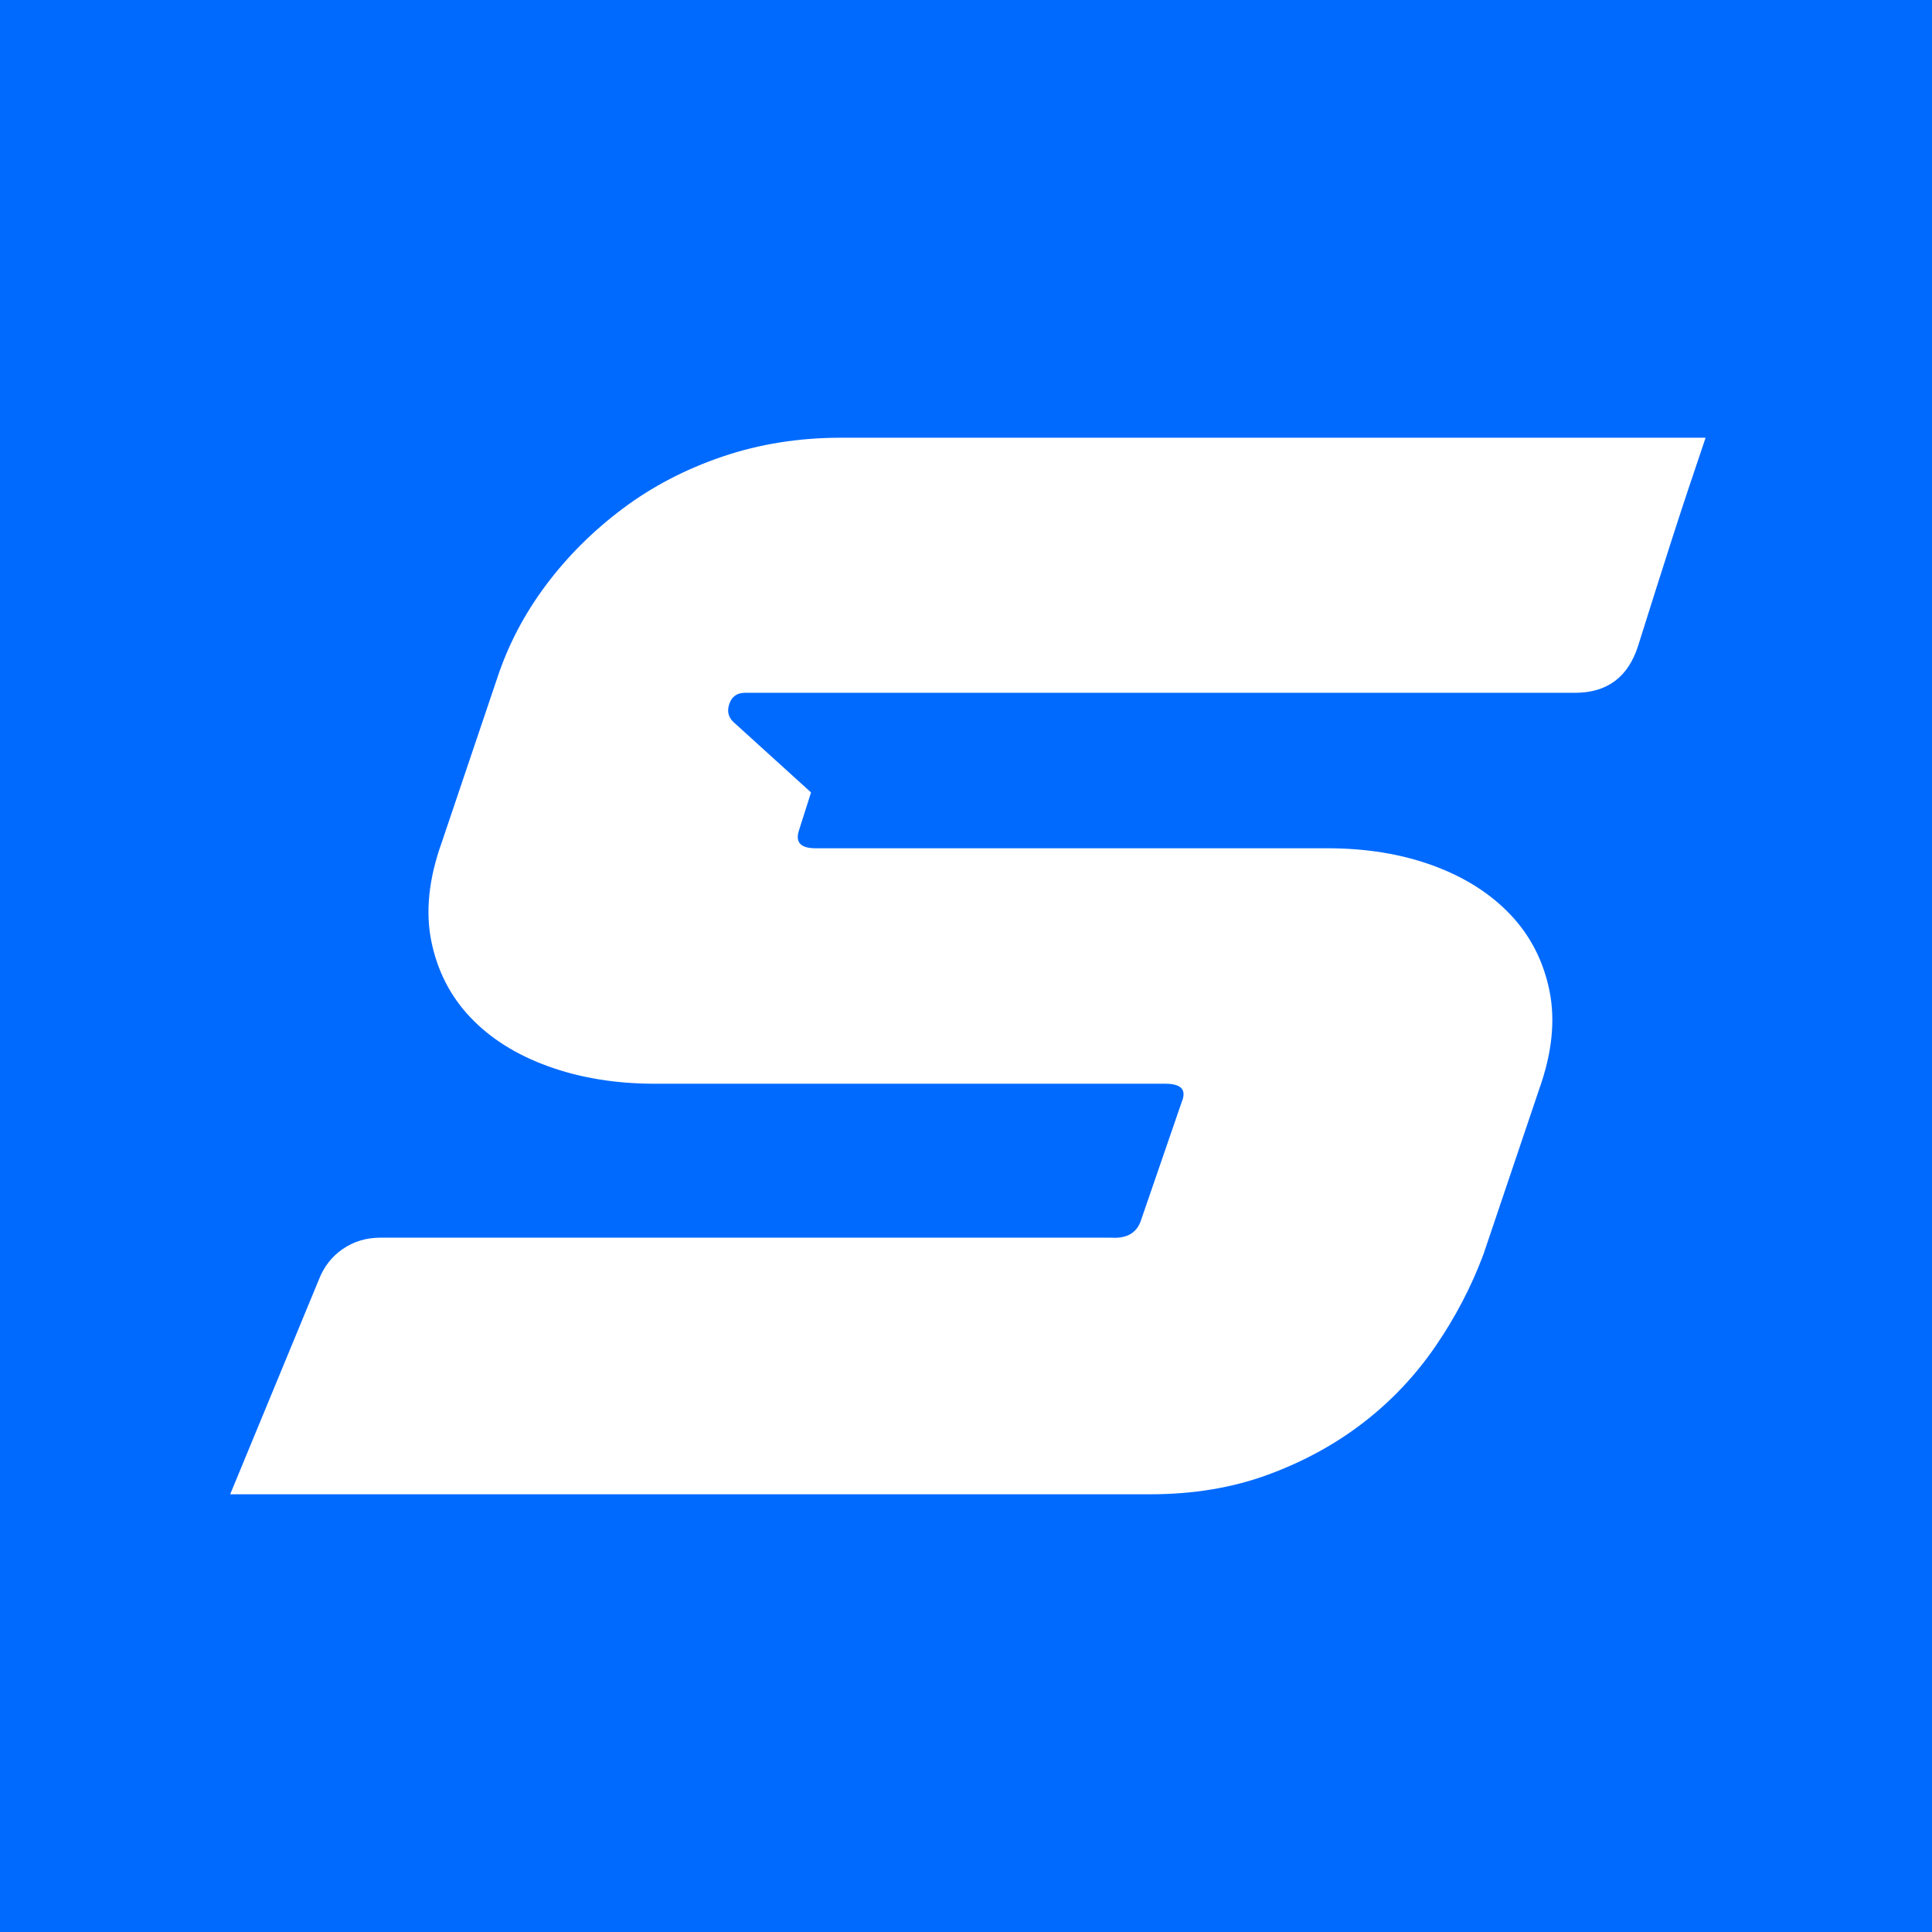 <svg width="512" height="512" viewBox="0 0 512 512" fill="none" xmlns="http://www.w3.org/2000/svg">
<rect width="512" height="512" fill="#006AFF"/>
<path d="M84.468 339.2C85.794 335.733 87.915 333 90.832 331C93.749 329 97.064 328 100.776 328H294.486C298.729 328.267 301.381 326.667 302.442 323.2L313.181 292C314.507 288.8 313.048 287.2 308.806 287.2H173.567C163.225 287.2 153.811 285.667 145.326 282.6C136.84 279.533 129.945 275.2 124.642 269.6C119.338 264 115.891 257.267 114.3 249.4C112.709 241.533 113.637 232.8 117.084 223.2L131.802 179.6C134.719 170.8 139.028 162.6 144.729 155C150.43 147.4 157.192 140.667 165.015 134.8C172.837 128.933 181.654 124.333 191.466 121C201.277 117.667 211.752 116 222.889 116H452C448.553 126.133 445.503 135.333 442.851 143.6C440.2 151.867 437.283 161.067 434.101 171.2C431.449 179.467 425.88 183.6 417.395 183.6H197.432C195.311 183.6 193.919 184.6 193.256 186.6C192.593 188.6 193.057 190.267 194.648 191.6L214.934 210L211.752 220C210.691 223.2 212.15 224.8 216.127 224.8H351.764C362.106 224.8 371.453 226.333 379.806 229.4C388.159 232.467 394.987 236.8 400.291 242.4C405.594 248 409.042 254.733 410.633 262.6C412.224 270.467 411.296 279.2 407.848 288.8L393.131 332.4C389.949 340.933 385.706 349.067 380.403 356.8C375.099 364.533 368.735 371.267 361.31 377C353.885 382.733 345.466 387.333 336.052 390.8C326.639 394.267 316.231 396 304.828 396H61L84.468 339.2Z" fill="white"/>
</svg>
